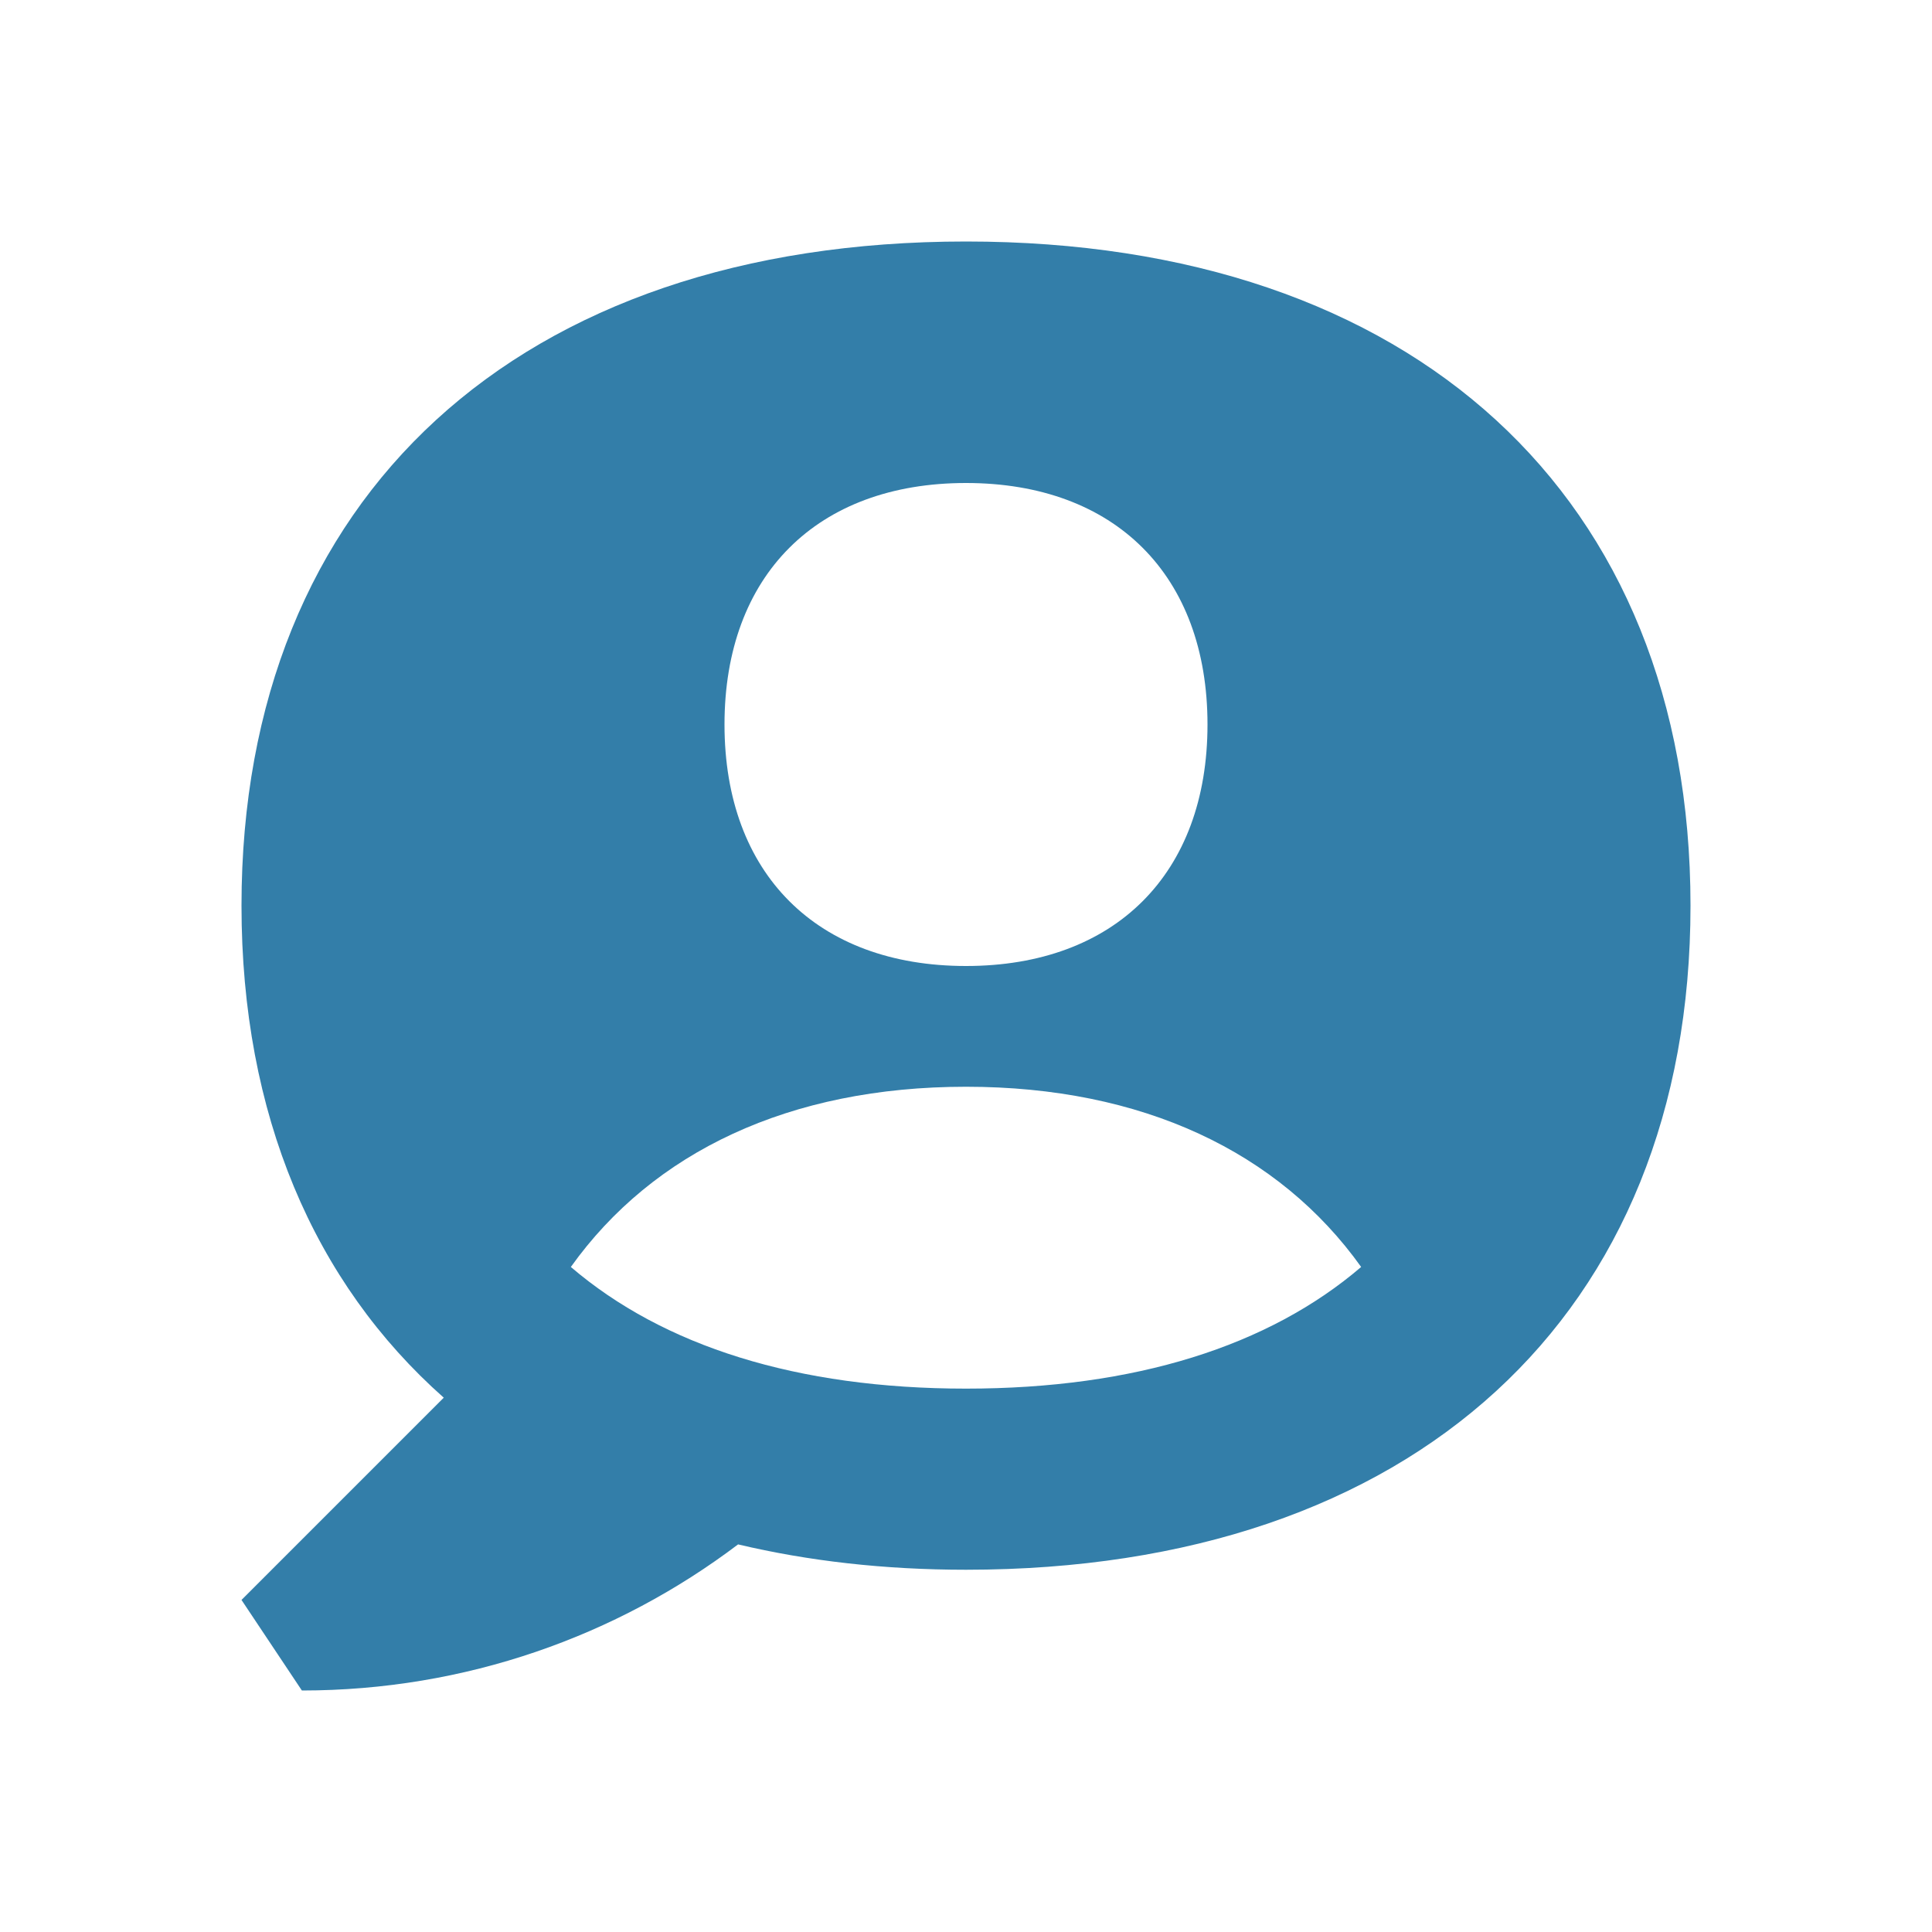<svg xmlns="http://www.w3.org/2000/svg"  viewBox="0 0 64 64"><defs fill="#337ea9" /><path  d="m32,8c-14.81,0-24,8.43-24,22,0,6.92,2.4,12.49,6.7,16.3l-6.7,6.7,2,3c5.42,0,10.43-1.8,14.45-4.84,2.32.55,4.84.84,7.55.84,14.81,0,24-8.43,24-22s-9.19-22-24-22Zm0,8c4.94,0,8,3.06,8,8s-3.06,8-8,8-8-3.06-8-8,3.06-8,8-8Zm0,30c-5.6,0-10.03-1.41-13.09-4.03,2.72-3.81,7.24-5.97,13.09-5.97s10.37,2.16,13.09,5.97c-3.06,2.62-7.49,4.03-13.09,4.03Z" fill="#337ea9" /></svg>